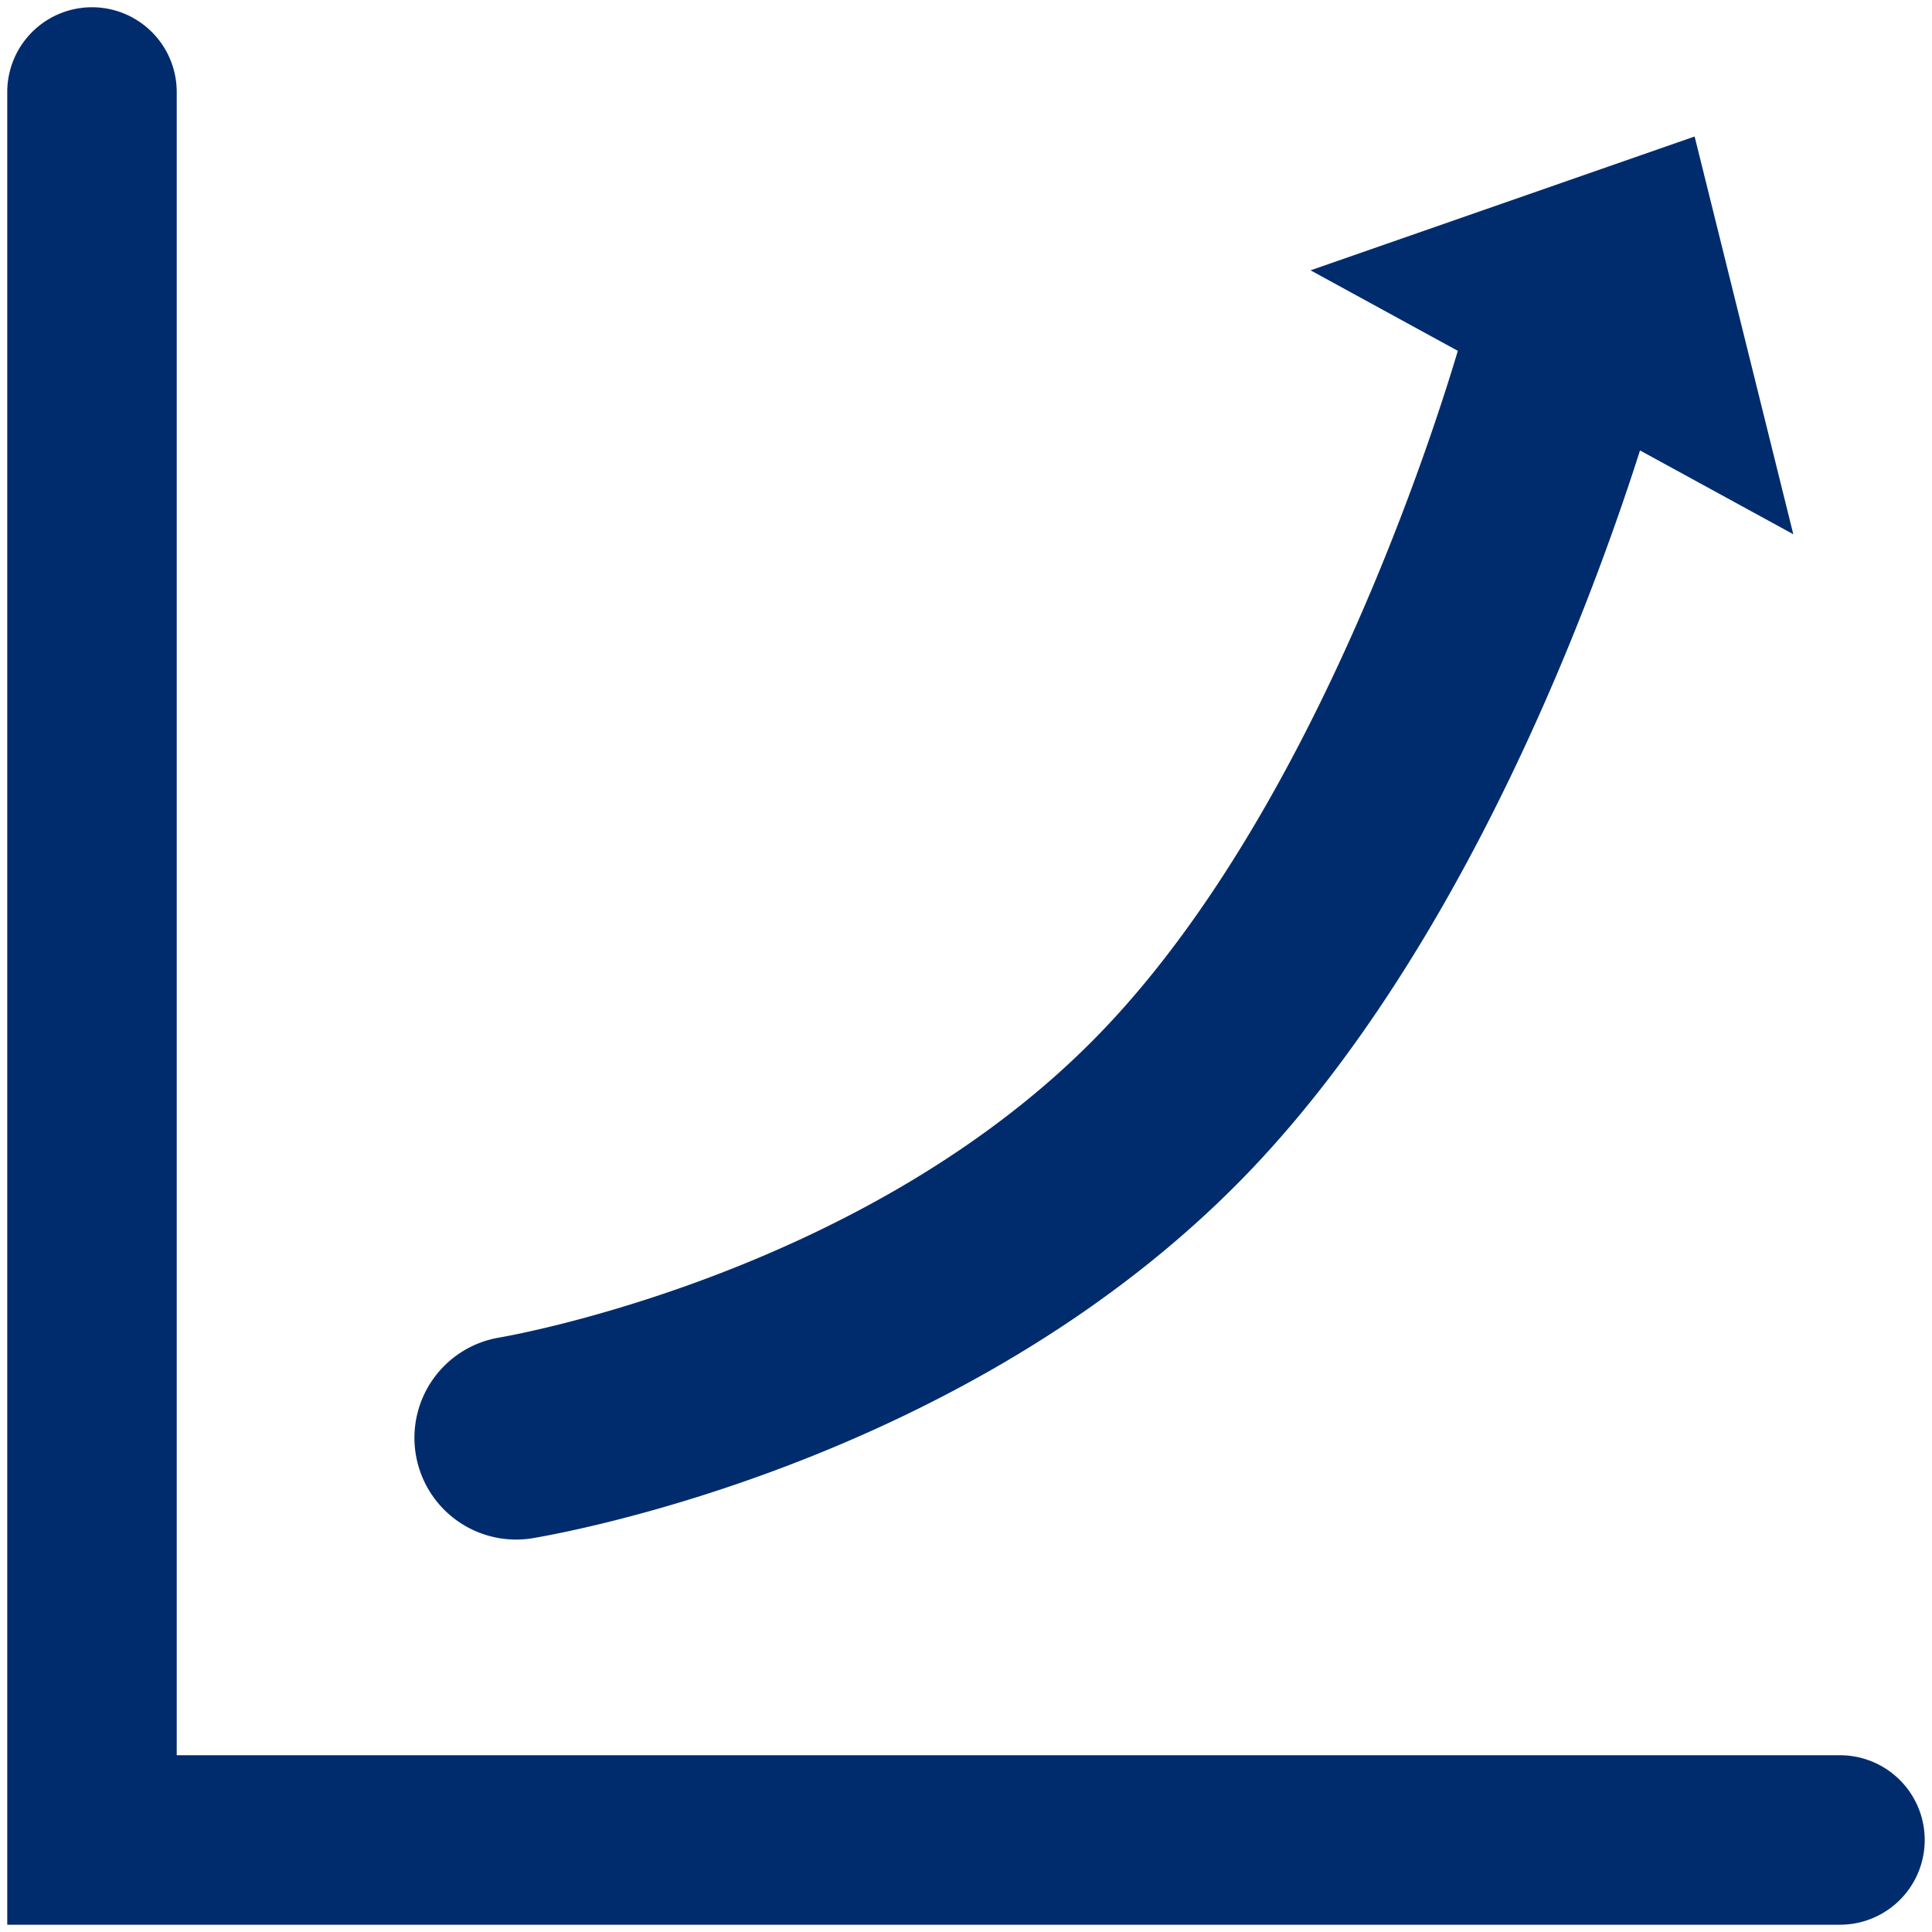 <svg xmlns="http://www.w3.org/2000/svg" xmlns:xlink="http://www.w3.org/1999/xlink" width="57" height="57" viewBox="0 0 57 57">
  <defs>
    <clipPath id="clip-Studienbelegt">
      <rect width="57" height="57"/>
    </clipPath>
  </defs>
  <g id="Studienbelegt" clip-path="url(#clip-Studienbelegt)">
    <g id="Gruppe_1462" data-name="Gruppe 1462" transform="translate(-13.286 -17.286)">
      <g id="Gruppe_1424" data-name="Gruppe 1424" transform="translate(16 20)">
        <path id="Pfad_886" data-name="Pfad 886" d="M0,40.71a3,3,0,0,1-2.8-1.917,3,3,0,0,1,1.71-3.881c.1-.04,10.2-4.049,15.461-12.476C19.771,13.8,20.548-.016,20.555-.155A3,3,0,0,1,23.705-3,3,3,0,0,1,26.547.152c-.032.628-.854,15.49-7.082,25.463-6.345,10.16-17.9,14.7-18.385,14.893A2.99,2.99,0,0,1,0,40.71Z" transform="matrix(0.978, 0.208, -0.208, 0.978, 20.359, 2.828)" fill="#002c6d"/>
        <path id="Pfad_887" data-name="Pfad 887" d="M-99.475,7272.071h-54.071V7218a2.5,2.5,0,0,1,2.5-2.5,2.5,2.5,0,0,1,2.5,2.5v49.071h49.071a2.5,2.5,0,0,1,2.5,2.5A2.5,2.5,0,0,1-99.475,7272.071Z" transform="translate(151.046 -7218)" fill="#002c6d"/>
        <path id="Pfad_888" data-name="Pfad 888" d="M0,5.3,10.766,0l4.32,11.293Z" transform="translate(36.597 0.001) rotate(7)" fill="#002c6d"/>
      </g>
    </g>
  </g>
</svg>
